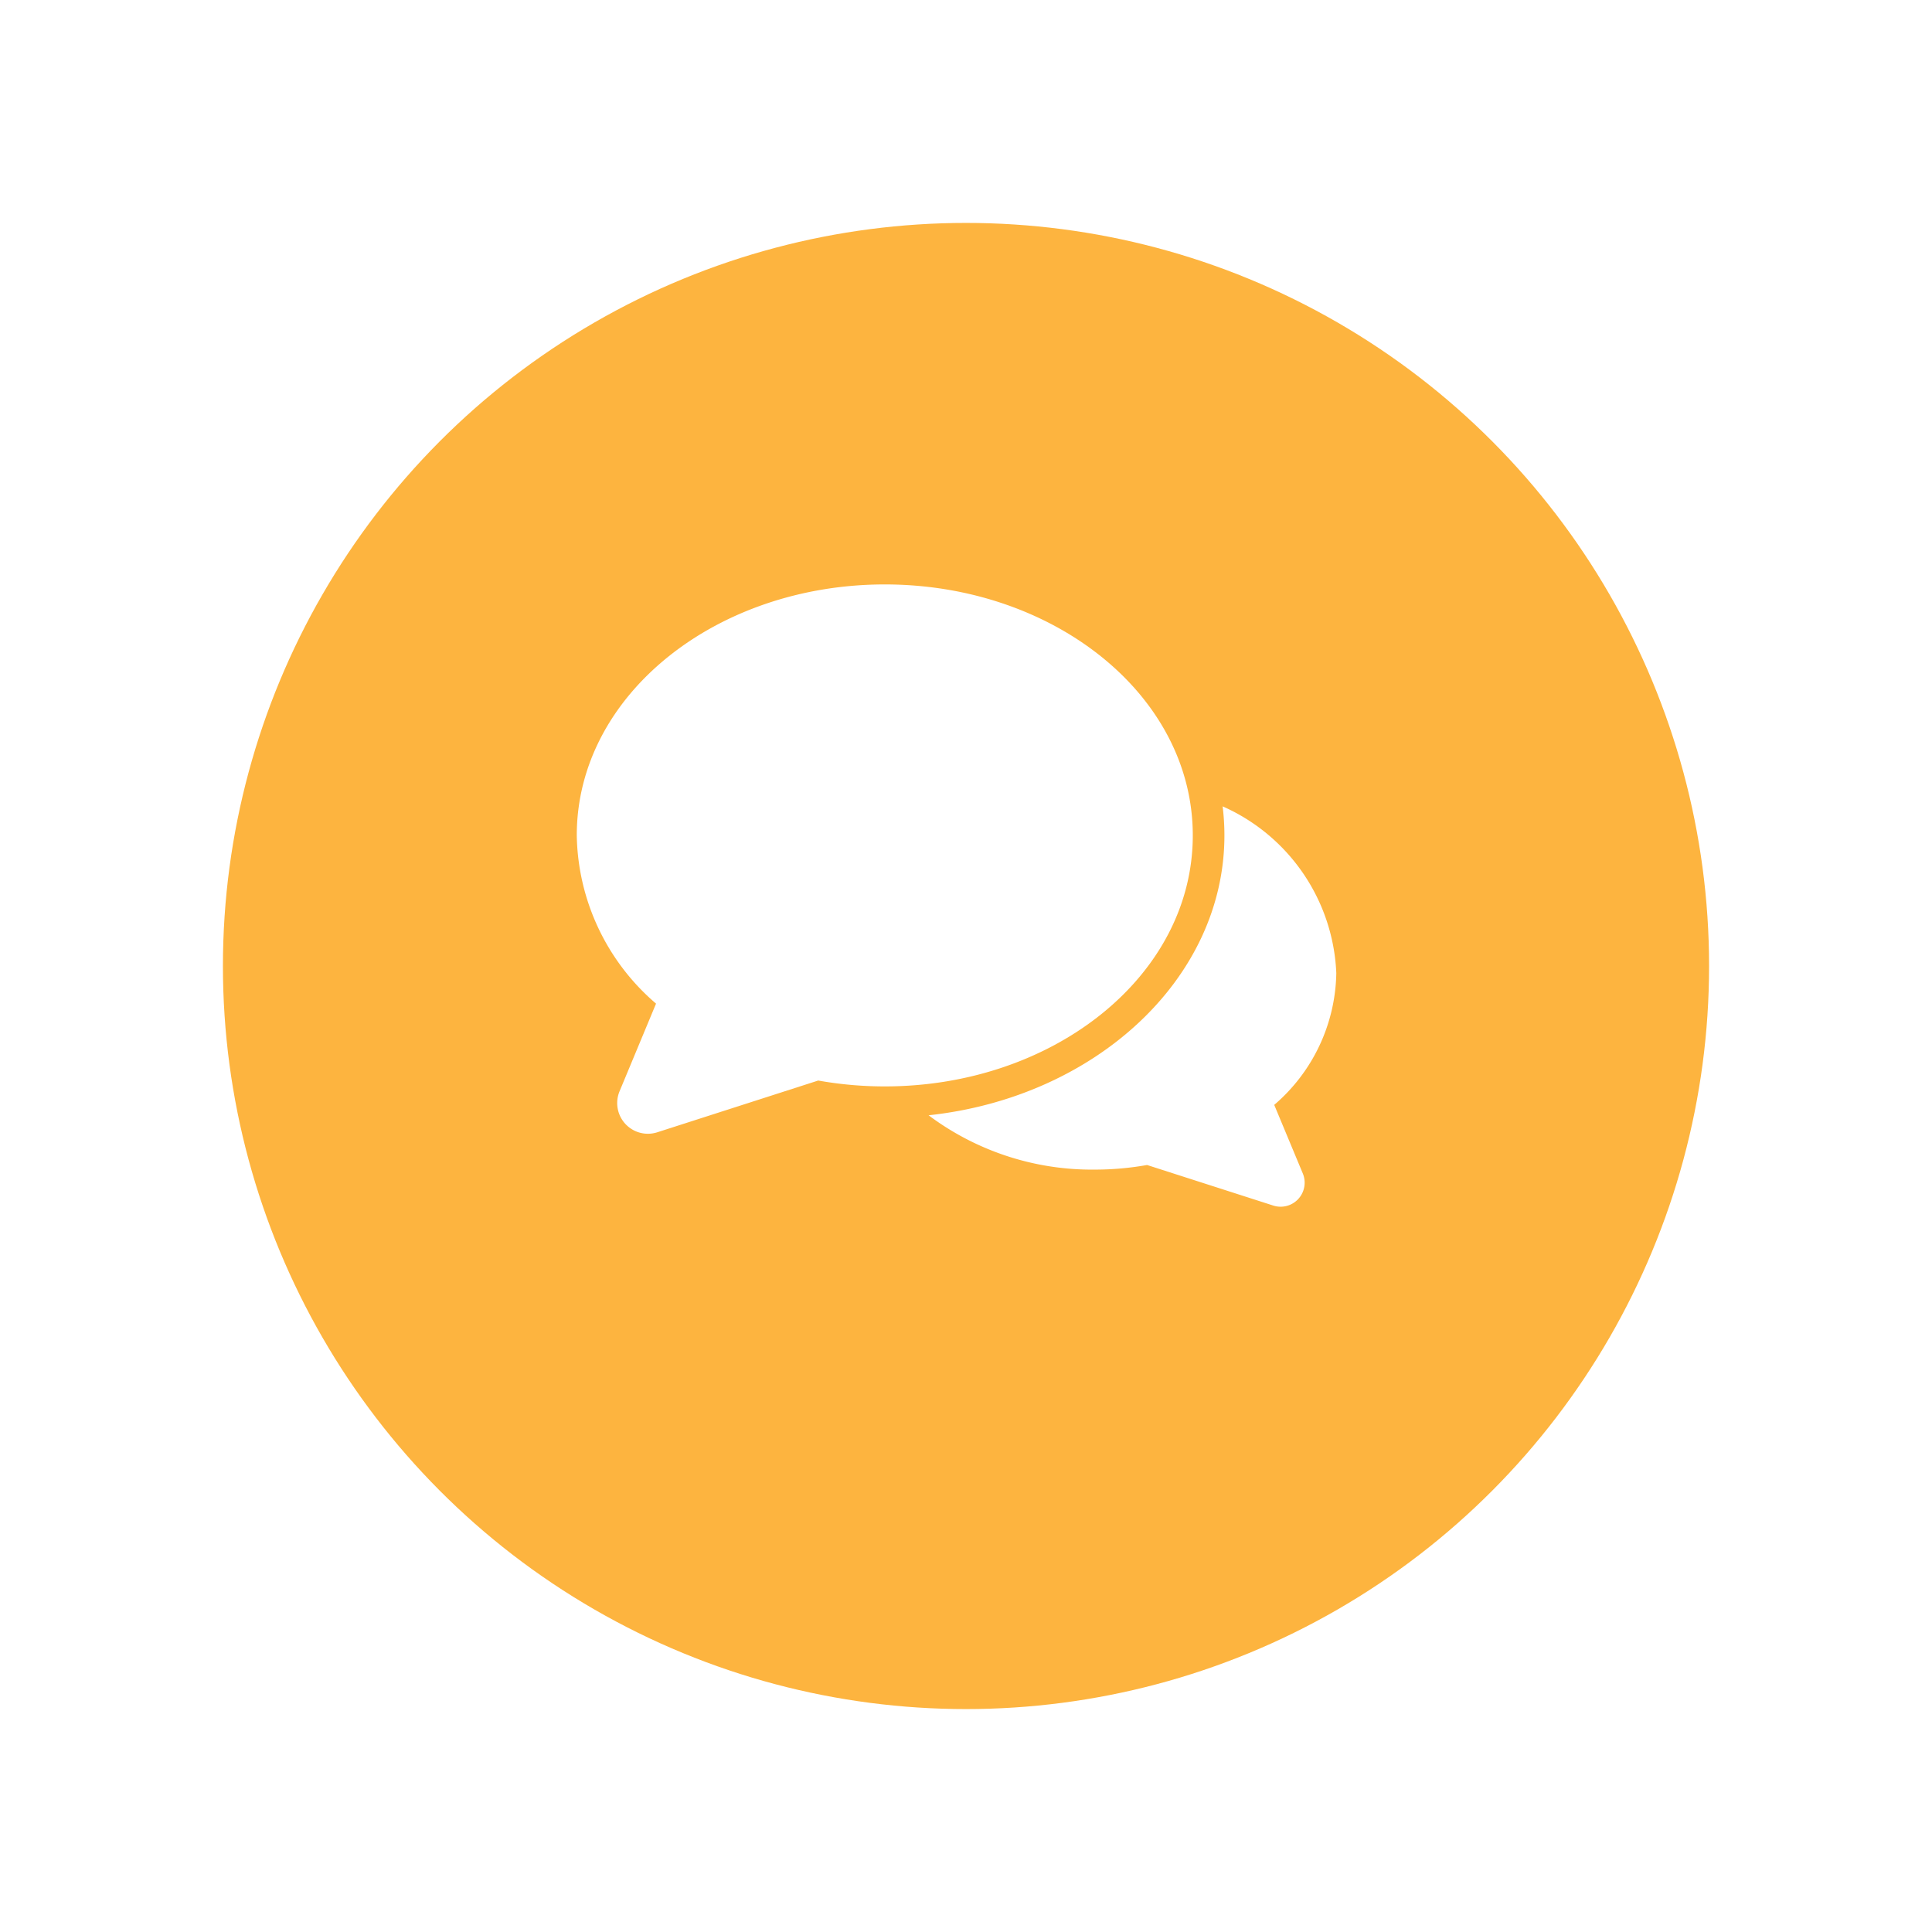 <svg viewBox="0 0 78 78" xmlns="http://www.w3.org/2000/svg" xmlns:xlink="http://www.w3.org/1999/xlink"><filter id="a" filterUnits="userSpaceOnUse" height="78" width="78" x="0" y="0"><feOffset dy="3"/><feGaussianBlur result="blur" stdDeviation="3"/><feFlood flood-opacity=".161"/><feComposite in2="blur" operator="in"/><feComposite in="SourceGraphic"/></filter><g filter="url(#a)"><circle cx="30" cy="30" fill="#fdb43f" r="30" transform="translate(9 6)"/></g><g fill="#fff" transform="translate(-529.273 -865.767)"><path d="m579.129 909.372a7.158 7.158 0 0 0 2.506-5.32 7.718 7.718 0 0 0 -4.589-6.732 9.632 9.632 0 0 1 .072 1.172c0 5.791-5.217 10.578-11.943 11.3a11 11 0 0 0 6.72 2.193 11.991 11.991 0 0 0 2.1-.186l5.087 1.635a.97.97 0 0 0 1.2-1.295z" transform="translate(1.588 1.002)"/><path d="m555.813 911.479a1.239 1.239 0 0 1 -1.527-1.654l1.473-3.539a9.133 9.133 0 0 1 -3.2-6.791c0-5.664 5.623-10.133 12.436-10.133s12.434 4.466 12.434 10.133-5.623 10.133-12.436 10.133a15.245 15.245 0 0 1 -2.686-.237z"/></g></svg>
